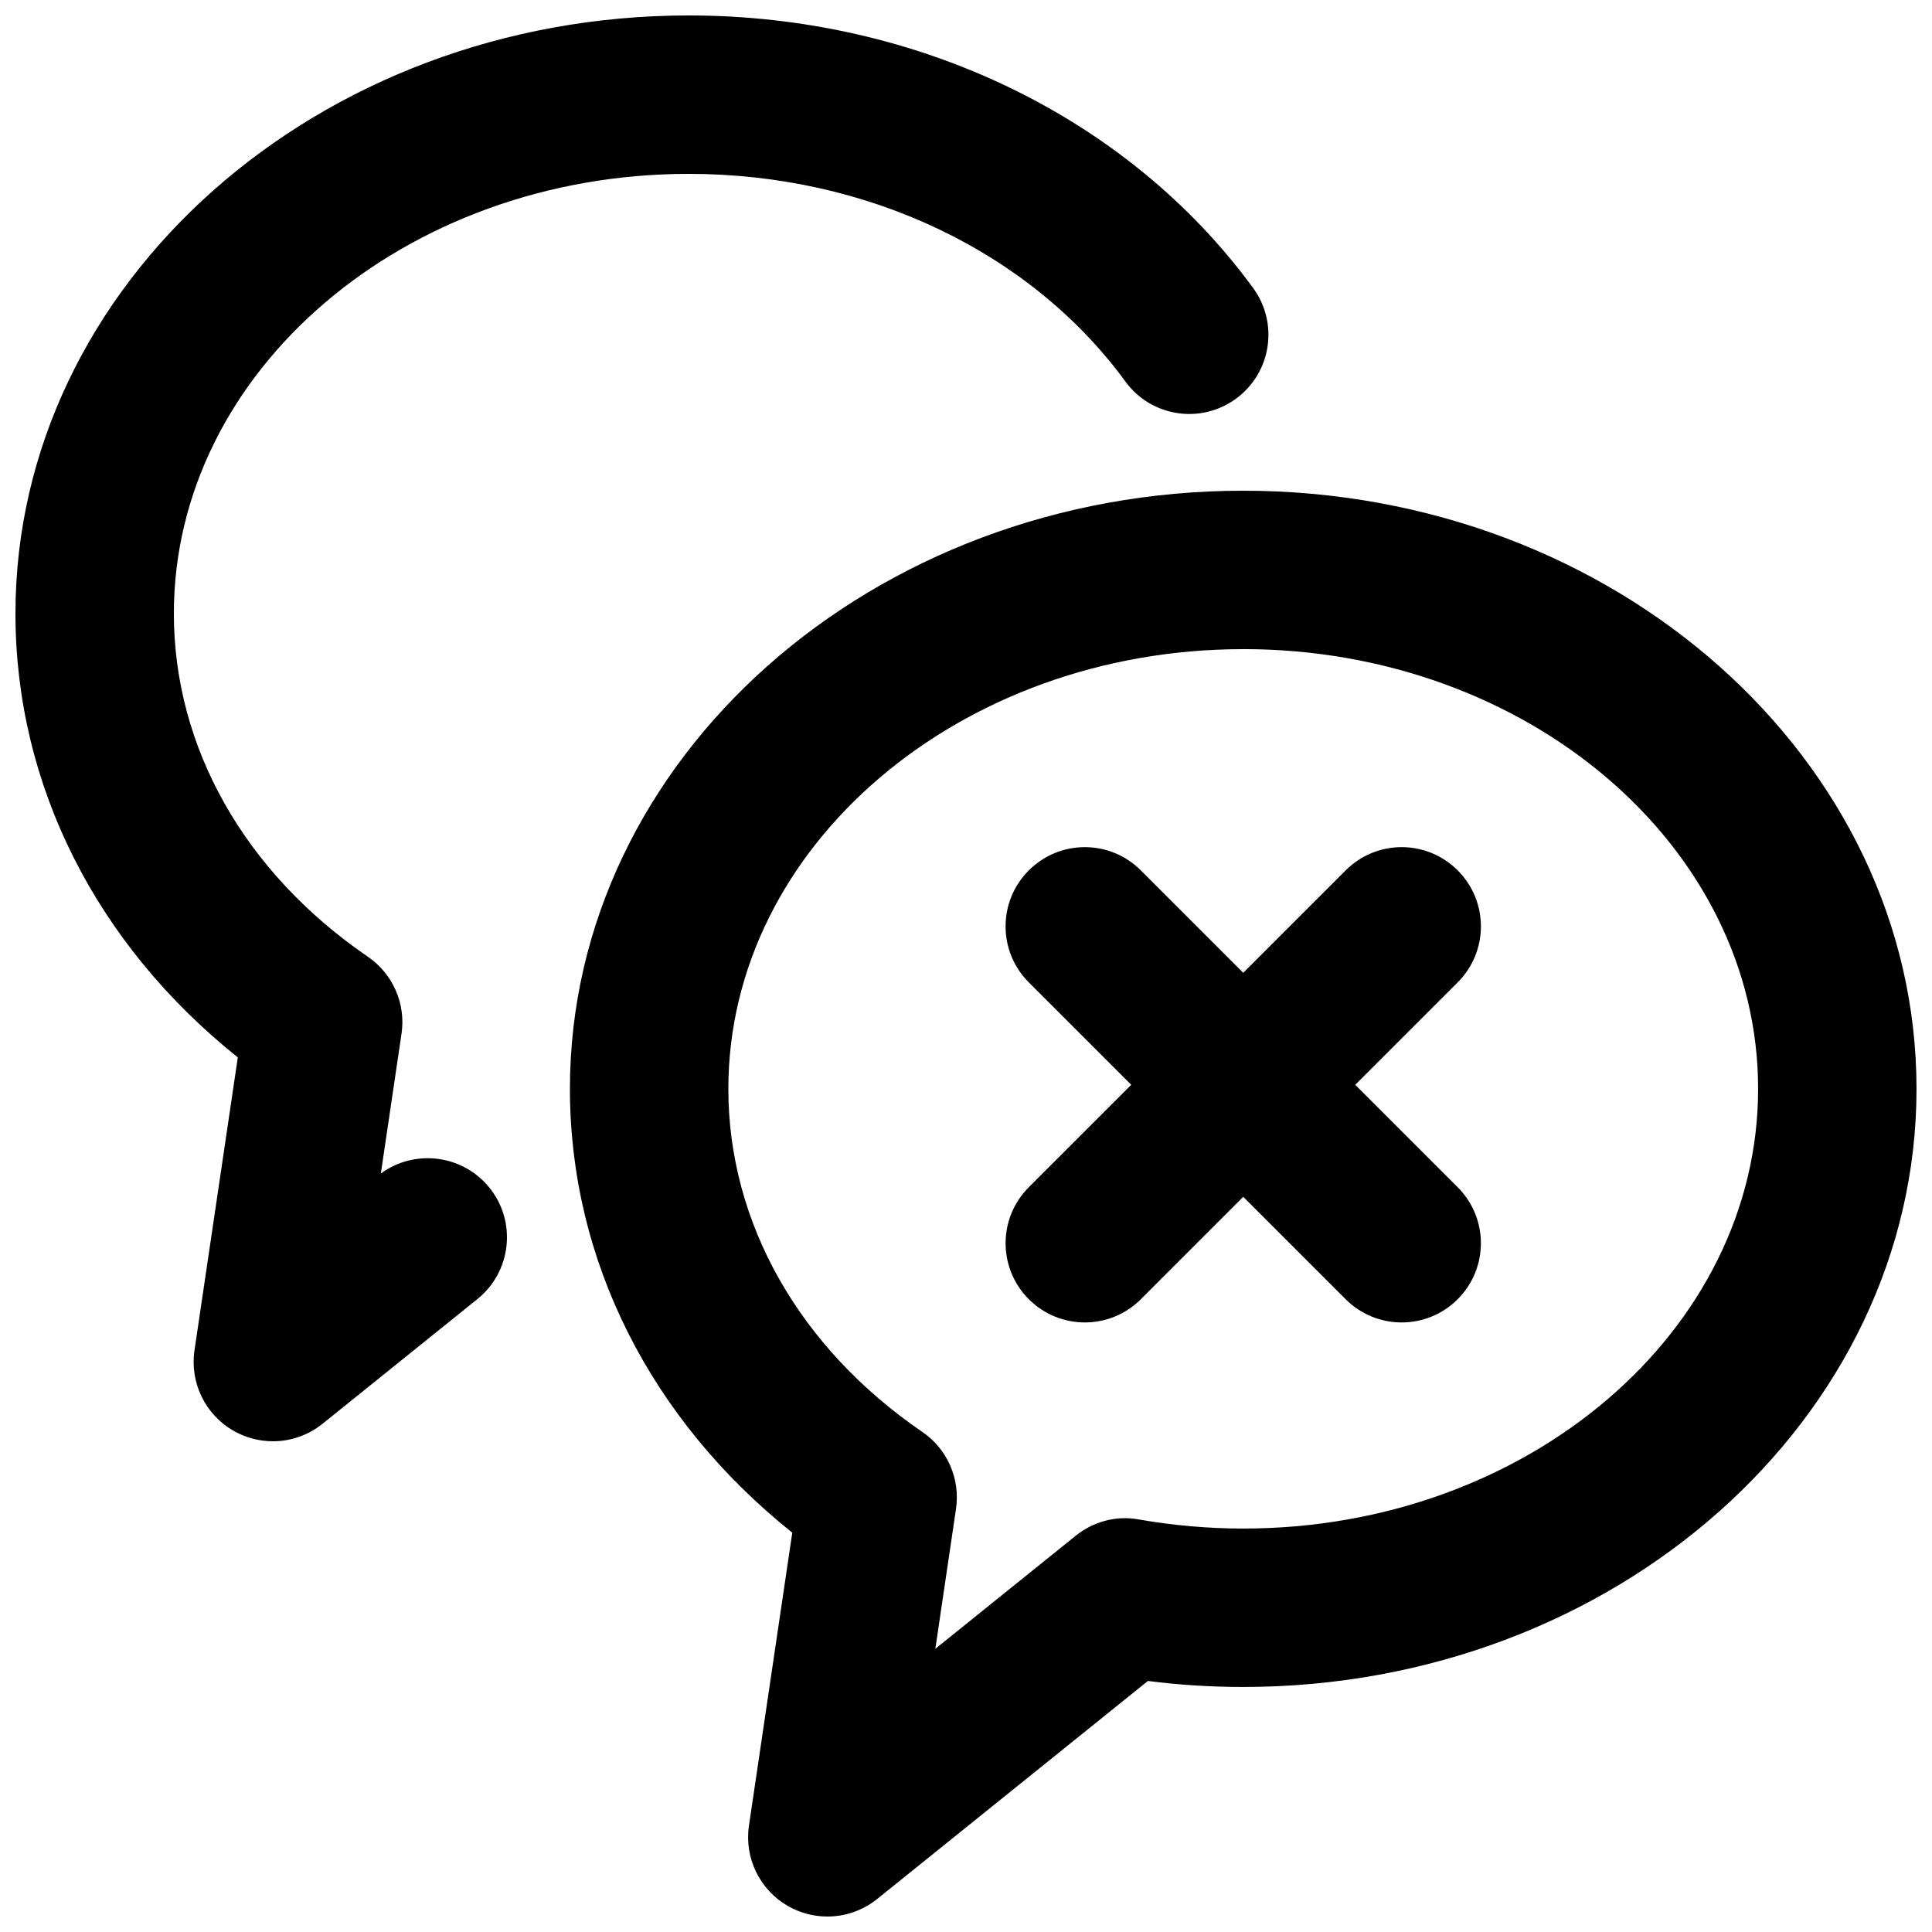 <?xml version="1.0" encoding="UTF-8"?>
<!-- Uploaded to: SVG Repo, www.svgrepo.com, Generator: SVG Repo Mixer Tools -->
<svg width="800px" height="800px" version="1.1" viewBox="144 144 512 512" xmlns="http://www.w3.org/2000/svg">
 <defs>
  <clipPath id="a">
   <path d="m148.09 148.09h503.81v503.81h-503.81z"/>
  </clipPath>
 </defs>
 <g clip-path="url(#a)">
  <path d="m363.26 651.9c-3.59 0-7.18-0.922-10.434-2.769-7.496-4.305-11.609-12.742-10.348-21.309l11.484-77.648c-37.598-30.039-58.926-72.254-58.926-117.62 0-87.41 80.043-158.51 178.43-158.51s178.43 71.102 178.43 158.51c0 87.391-80.043 158.51-178.43 158.51-8.438 0-16.898-0.523-25.254-1.594l-71.793 57.812c-3.82 3.043-8.48 4.617-13.16 4.617zm110.21-335.87c-75.234 0-136.45 52.27-136.45 116.53 0 35.434 18.746 68.582 51.41 90.918 6.633 4.535 10.098 12.449 8.922 20.402l-5.481 37.07 37.199-29.957c4.703-3.801 10.832-5.438 16.816-4.305 9.047 1.574 18.324 2.394 27.582 2.394 75.234 0 136.45-52.27 136.45-116.53 0-64.258-61.211-116.53-136.45-116.53zm-257.15 209.92c-3.59 0-7.18-0.922-10.434-2.769-7.496-4.305-11.609-12.742-10.348-21.309l11.484-77.648c-37.598-30.062-58.926-72.277-58.926-117.62 0-87.41 80.043-158.51 178.43-158.51 60.582 0 116.48 26.996 149.57 72.234 6.844 9.363 4.809 22.484-4.535 29.324-9.383 6.863-22.504 4.809-29.324-4.555-25.211-34.449-68.477-55.02-115.71-55.02-75.234 0-136.45 52.27-136.45 116.53 0 35.434 18.746 68.582 51.41 90.938 6.633 4.535 10.098 12.449 8.922 20.402l-5.481 37.051c9.004-6.59 21.707-5.016 28.781 3.758 7.285 9.027 5.836 22.25-3.191 29.516l-41.039 33.043c-3.82 3.066-8.48 4.641-13.16 4.641zm215.17-31.488c-5.375 0-10.746-2.059-14.84-6.152-8.207-8.207-8.207-21.477 0-29.684l83.969-83.969c8.207-8.207 21.477-8.207 29.684 0s8.207 21.477 0 29.684l-83.969 83.969c-4.094 4.094-9.469 6.152-14.84 6.152zm83.965 0c-5.375 0-10.746-2.059-14.84-6.152l-83.969-83.969c-8.207-8.207-8.207-21.477 0-29.684s21.477-8.207 29.684 0l83.969 83.969c8.207 8.207 8.207 21.477 0 29.684-4.094 4.094-9.469 6.152-14.84 6.152z"/>
 </g>
</svg>